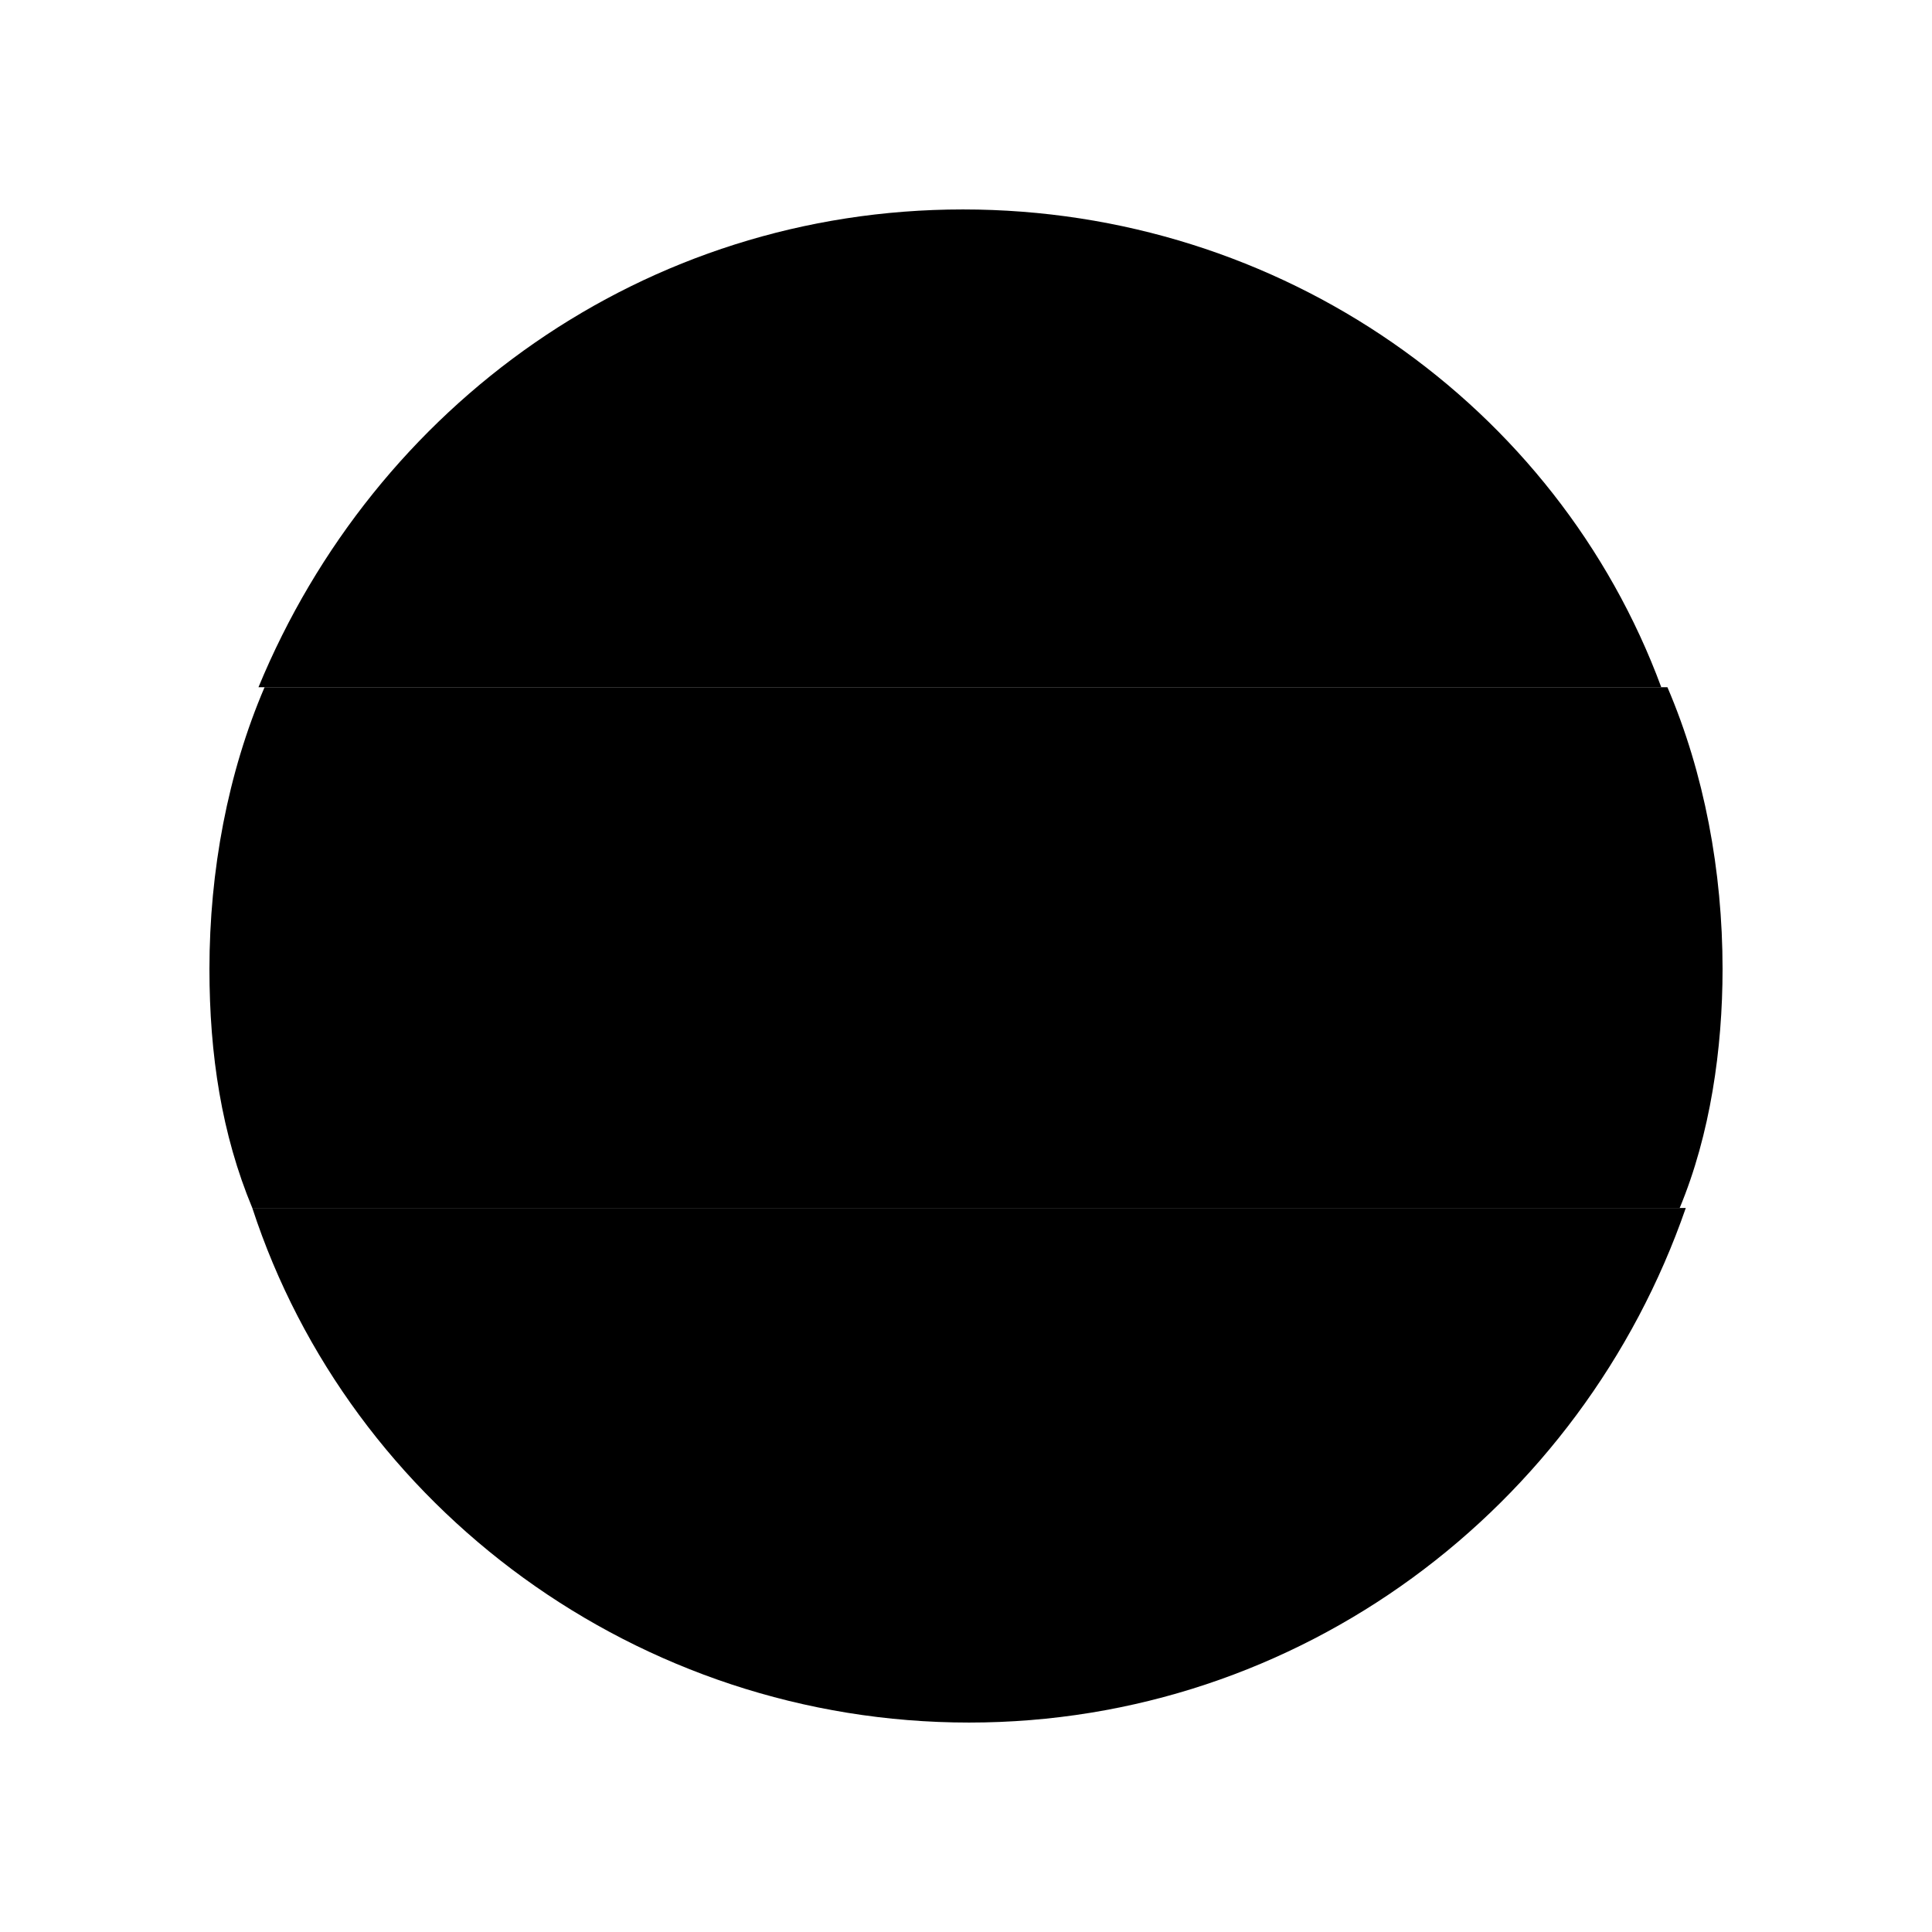 <svg width="32" height="32" viewBox="0 0 32 32" fill="none" xmlns="http://www.w3.org/2000/svg">
<g clip-path="url(#clip0_166_1163)">
<path d="M15.949 3.469C10.673 3.469 6.208 6.716 4.281 11.383H27.516C25.791 6.716 21.226 3.469 15.949 3.469Z" fill="black" style="fill:black;fill-opacity:1;"/>
<path d="M4.179 20.008C5.803 24.98 10.572 28.531 16.051 28.531C21.53 28.531 26.198 24.98 27.922 20.008H4.179Z" fill="#FFCE00" style="fill:#FFCE00;fill:color(display-p3 1 0.808 0);fill-opacity:1;"/>
<path d="M28.531 16.05C28.531 14.427 28.227 12.803 27.618 11.383H4.382C3.773 12.803 3.469 14.427 3.469 16.05C3.469 17.471 3.672 18.79 4.179 20.008H27.821C28.328 18.79 28.531 17.369 28.531 16.05Z" fill="#DD0000" style="fill:#DD0000;fill:color(display-p3 0.867 0 0);fill-opacity:1;"/>
</g>
<defs>
<clipPath id="clip0_166_1163">
<rect width="26" height="26" fill="white" style="fill:white;fill-opacity:1;" transform="translate(3 3)"/>
</clipPath>
</defs>
</svg>
